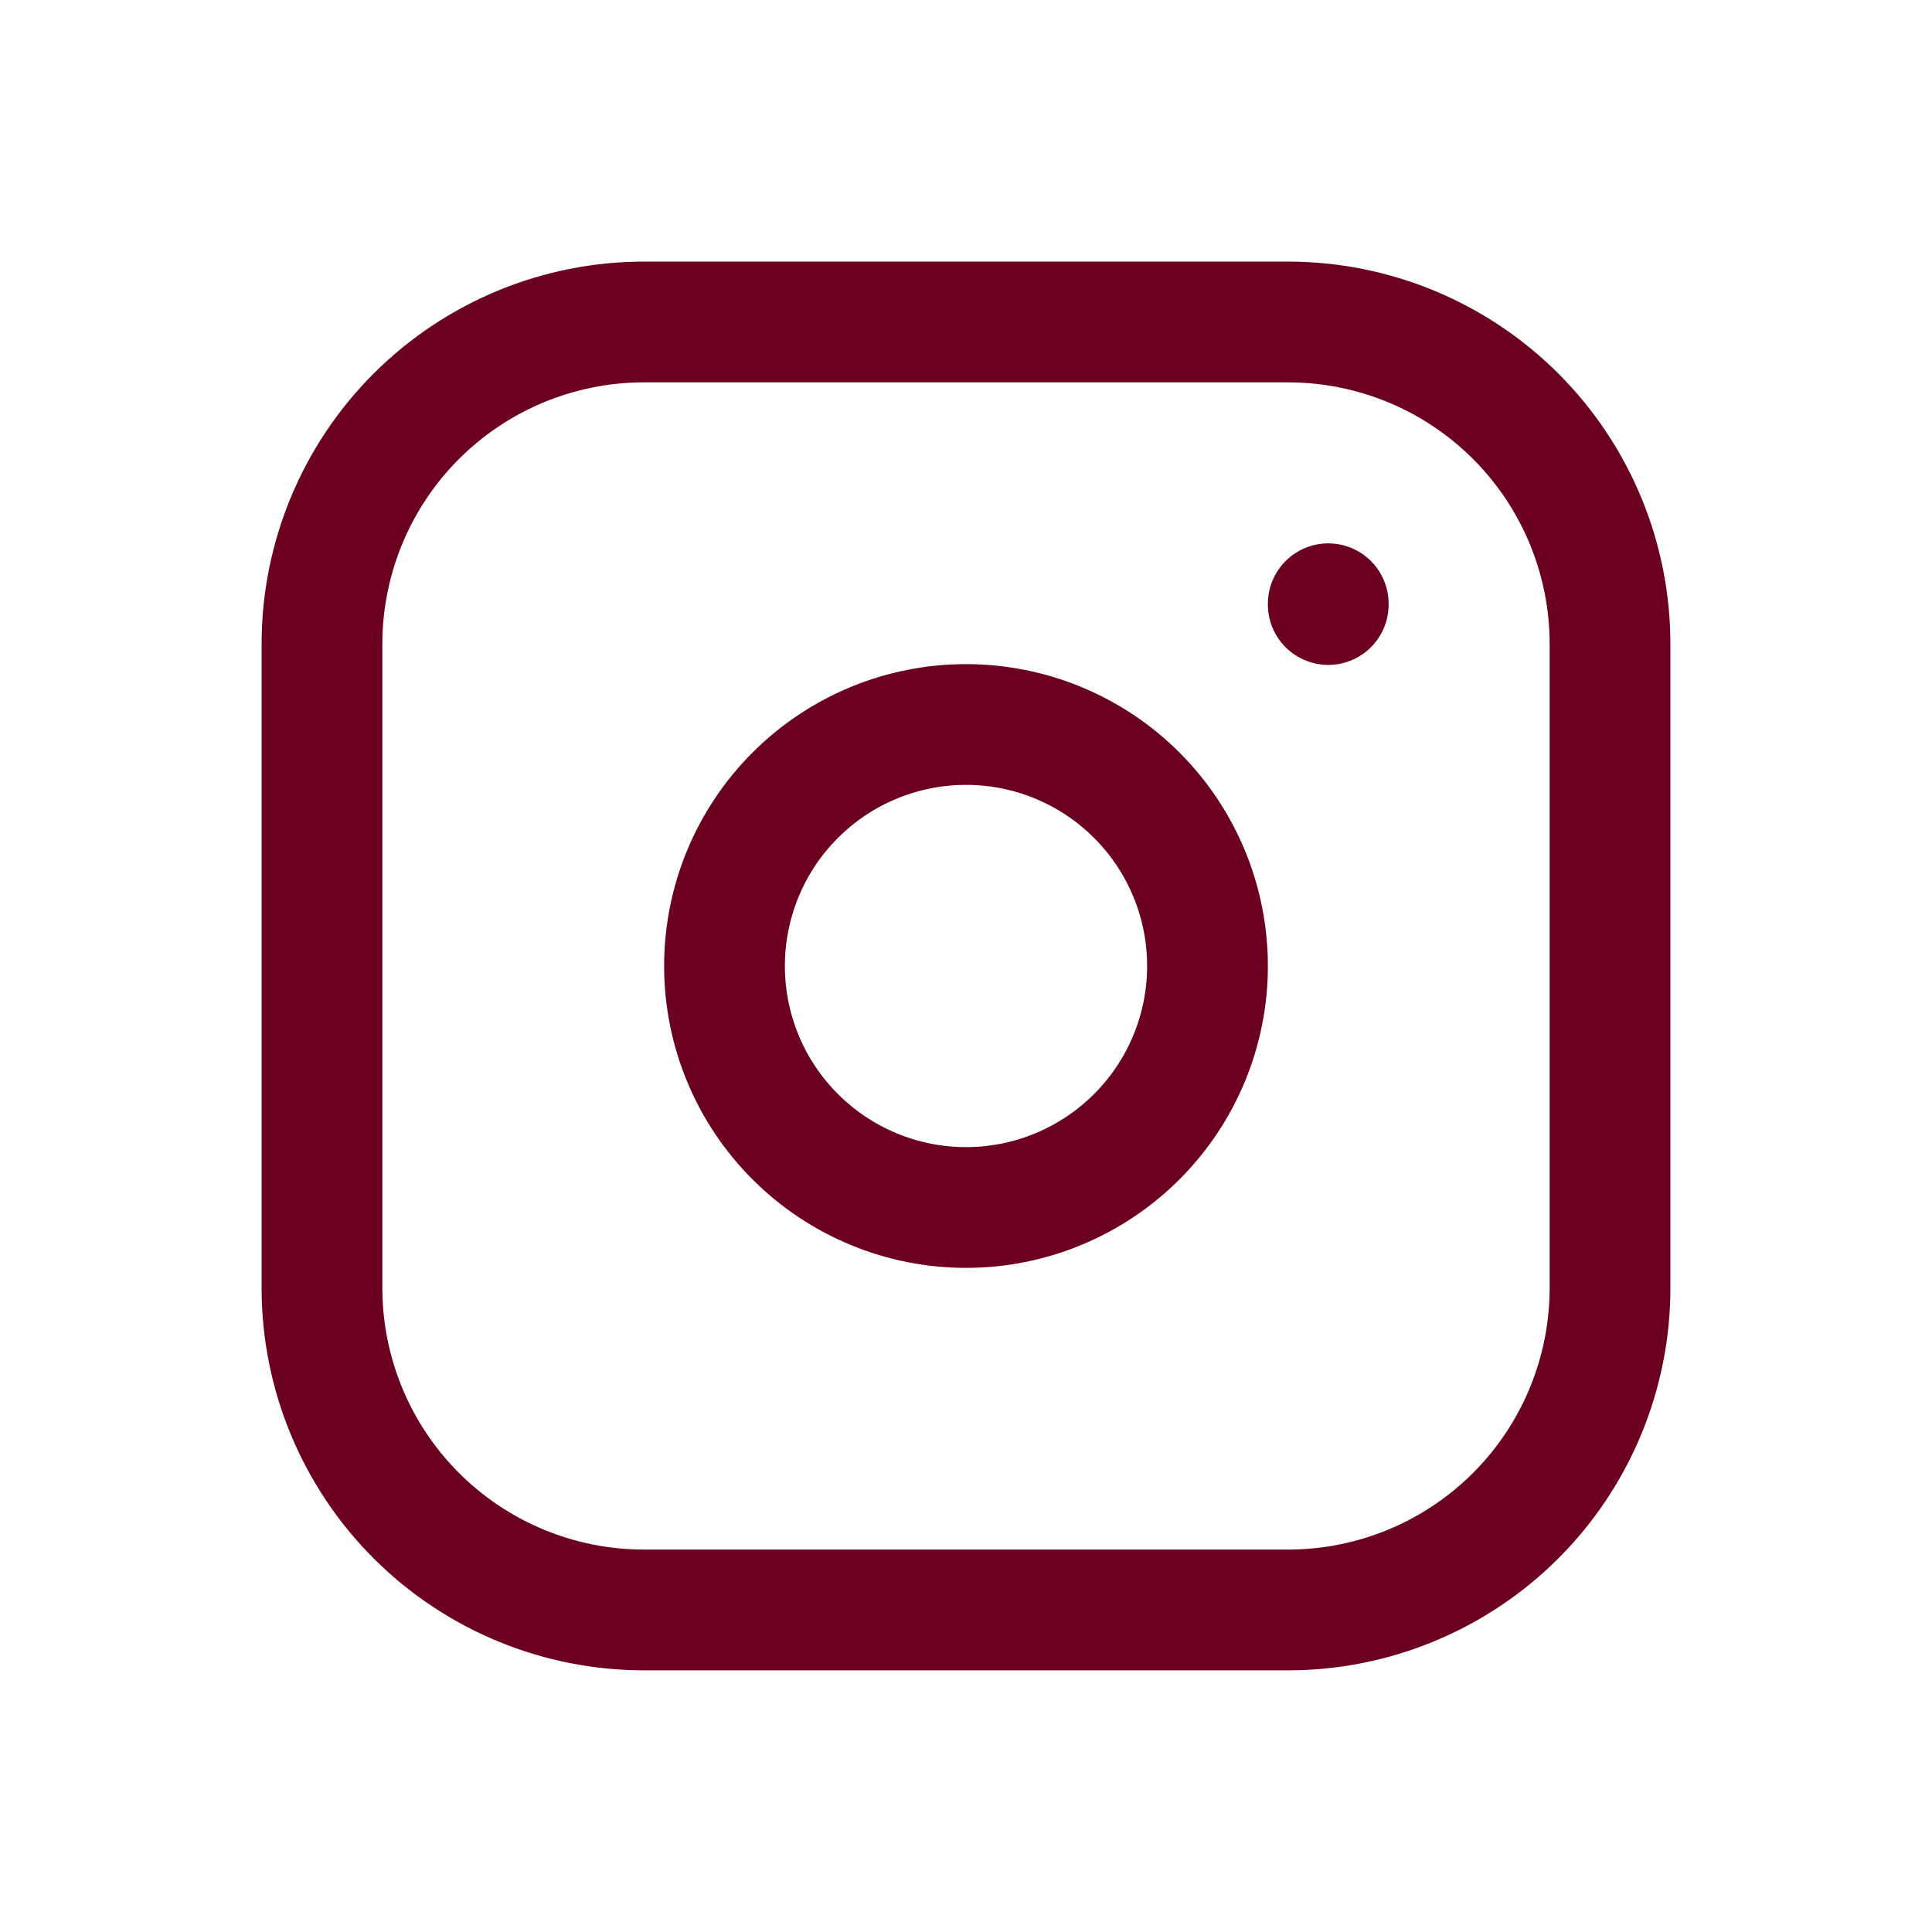 <svg width="32" height="32" viewBox="0 0 32 32" fill="none" xmlns="http://www.w3.org/2000/svg">
<path d="M22 10V10.013M5.333 10.666C5.333 9.252 5.895 7.895 6.895 6.895C7.896 5.895 9.252 5.333 10.667 5.333H21.333C22.748 5.333 24.104 5.895 25.105 6.895C26.105 7.895 26.667 9.252 26.667 10.666V21.333C26.667 22.747 26.105 24.104 25.105 25.104C24.104 26.104 22.748 26.666 21.333 26.666H10.667C9.252 26.666 7.896 26.104 6.895 25.104C5.895 24.104 5.333 22.747 5.333 21.333V10.666ZM12 16C12 17.061 12.421 18.078 13.172 18.828C13.922 19.578 14.939 20 16 20C17.061 20 18.078 19.578 18.828 18.828C19.579 18.078 20 17.061 20 16C20 14.939 19.579 13.921 18.828 13.171C18.078 12.421 17.061 12 16 12C14.939 12 13.922 12.421 13.172 13.171C12.421 13.921 12 14.939 12 16Z" stroke="#6B011E" stroke-width="2" stroke-linecap="round" stroke-linejoin="round"/>
</svg>
